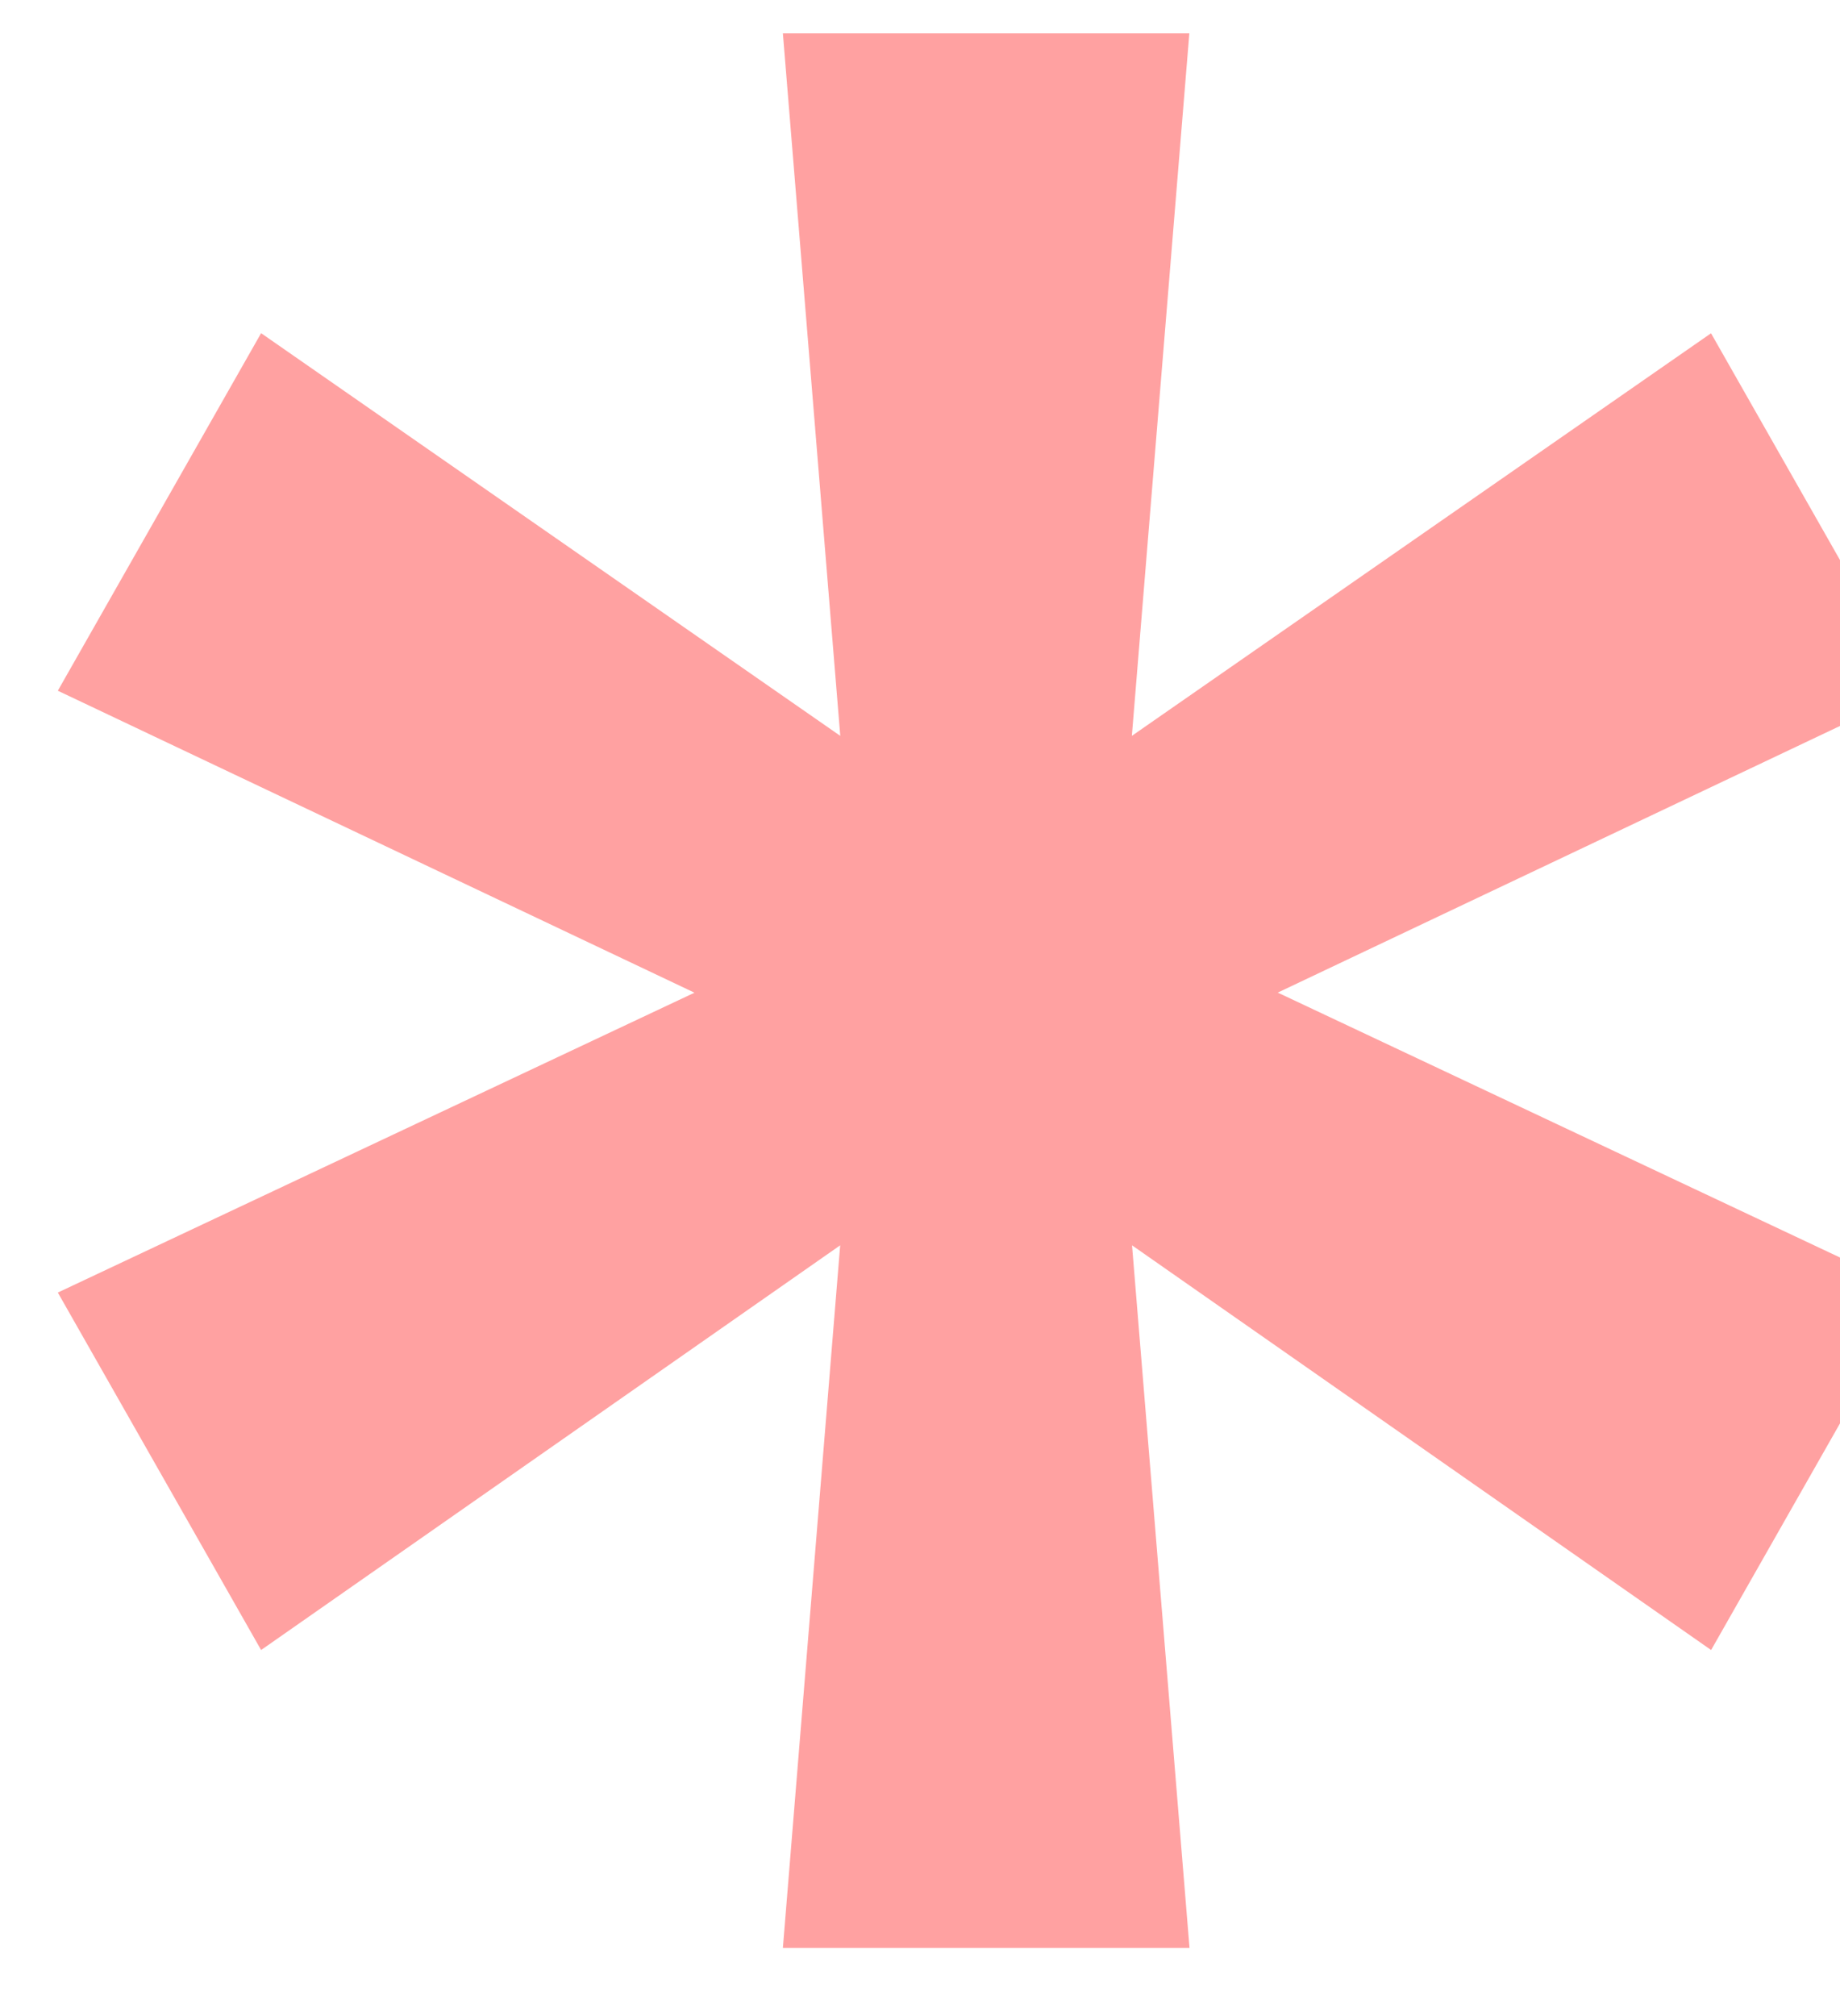 <svg width="21" height="23" viewBox="0 0 21 23" fill="none" xmlns="http://www.w3.org/2000/svg">
<path fill-rule="evenodd" clip-rule="evenodd" d="M13.574 0.38H8.935L9.59 8.395L2.98 3.801L0.66 7.88L7.926 11.325L0.66 14.746L2.98 18.824L9.589 14.207L8.935 22.223H13.576L12.92 14.207L19.529 18.824L21.849 14.746L14.583 11.324L21.848 7.88L19.528 3.802L12.918 8.395L13.574 0.38Z" fill="#FFA1A1"/>
</svg>
